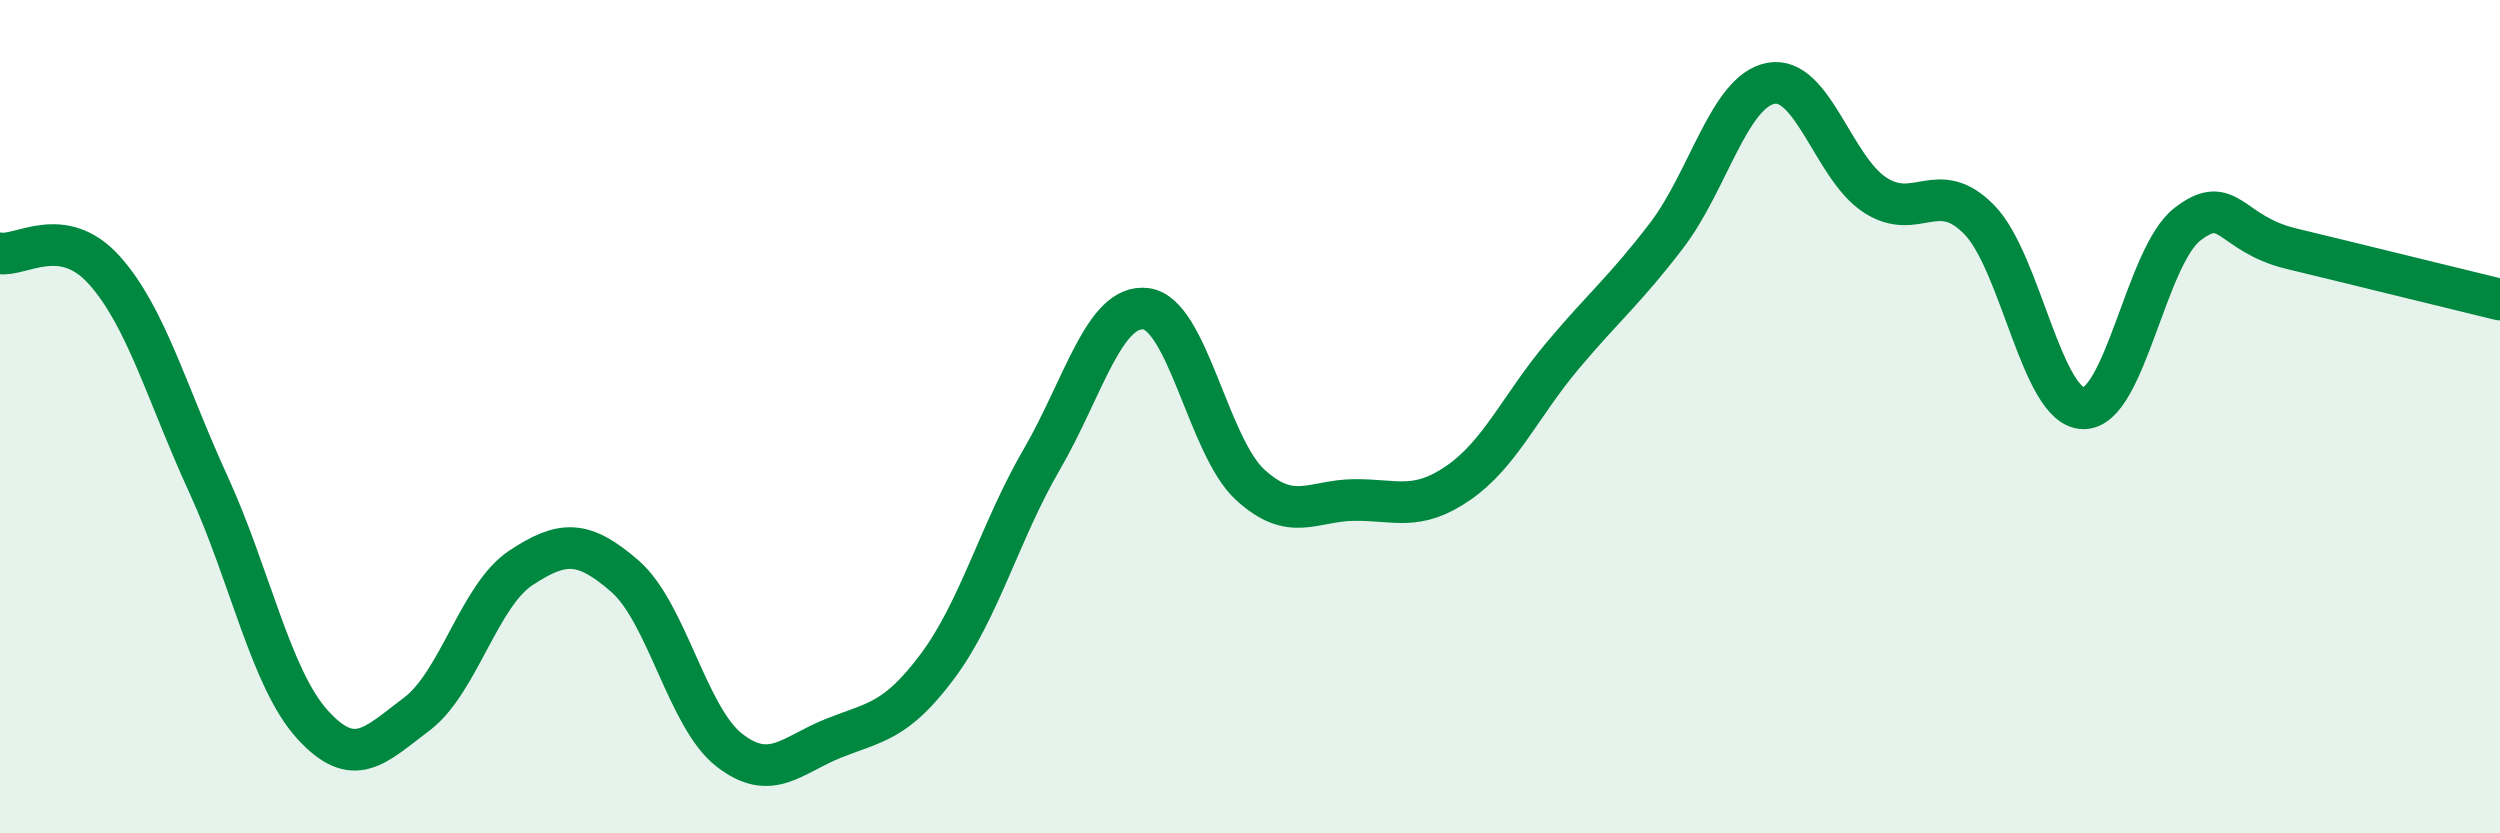 
    <svg width="60" height="20" viewBox="0 0 60 20" xmlns="http://www.w3.org/2000/svg">
      <path
        d="M 0,6.08 C 0.5,6.16 1.5,5.37 2.5,6.48 C 3.5,7.59 4,9.44 5,11.62 C 6,13.8 6.5,16.29 7.5,17.39 C 8.5,18.49 9,17.89 10,17.14 C 11,16.39 11.5,14.29 12.5,13.63 C 13.5,12.97 14,12.96 15,13.83 C 16,14.7 16.5,17.22 17.5,18 C 18.5,18.78 19,18.12 20,17.72 C 21,17.32 21.5,17.33 22.5,15.99 C 23.5,14.65 24,12.75 25,11.03 C 26,9.31 26.5,7.29 27.5,7.41 C 28.5,7.53 29,10.71 30,11.63 C 31,12.55 31.5,12.01 32.5,12 C 33.5,11.99 34,12.28 35,11.59 C 36,10.9 36.5,9.73 37.5,8.54 C 38.5,7.35 39,6.96 40,5.65 C 41,4.34 41.5,2.19 42.5,2 C 43.5,1.81 44,4.03 45,4.68 C 46,5.33 46.5,4.25 47.5,5.27 C 48.5,6.29 49,9.78 50,9.8 C 51,9.82 51.5,6.15 52.5,5.38 C 53.5,4.61 53.5,5.61 55,5.97 C 56.5,6.33 59,6.95 60,7.19L60 20L0 20Z"
        fill="#008740"
        opacity="0.1"
        stroke-linecap="round"
        stroke-linejoin="round"
      />
      <path
        d="M 0,6.08 C 0.5,6.16 1.5,5.37 2.5,6.48 C 3.5,7.59 4,9.44 5,11.62 C 6,13.8 6.5,16.29 7.5,17.39 C 8.5,18.49 9,17.89 10,17.14 C 11,16.39 11.5,14.29 12.5,13.63 C 13.5,12.97 14,12.96 15,13.83 C 16,14.7 16.5,17.22 17.5,18 C 18.5,18.78 19,18.12 20,17.72 C 21,17.32 21.5,17.33 22.5,15.99 C 23.5,14.65 24,12.75 25,11.03 C 26,9.31 26.5,7.29 27.5,7.41 C 28.5,7.53 29,10.71 30,11.63 C 31,12.55 31.5,12.01 32.5,12 C 33.5,11.99 34,12.28 35,11.59 C 36,10.9 36.5,9.73 37.5,8.54 C 38.5,7.35 39,6.96 40,5.65 C 41,4.34 41.5,2.19 42.5,2 C 43.5,1.81 44,4.03 45,4.68 C 46,5.33 46.5,4.25 47.5,5.27 C 48.5,6.29 49,9.78 50,9.8 C 51,9.82 51.5,6.15 52.5,5.38 C 53.5,4.61 53.5,5.61 55,5.97 C 56.5,6.33 59,6.95 60,7.19"
        stroke="#008740"
        stroke-width="1"
        fill="none"
        stroke-linecap="round"
        stroke-linejoin="round"
      />
    </svg>
  